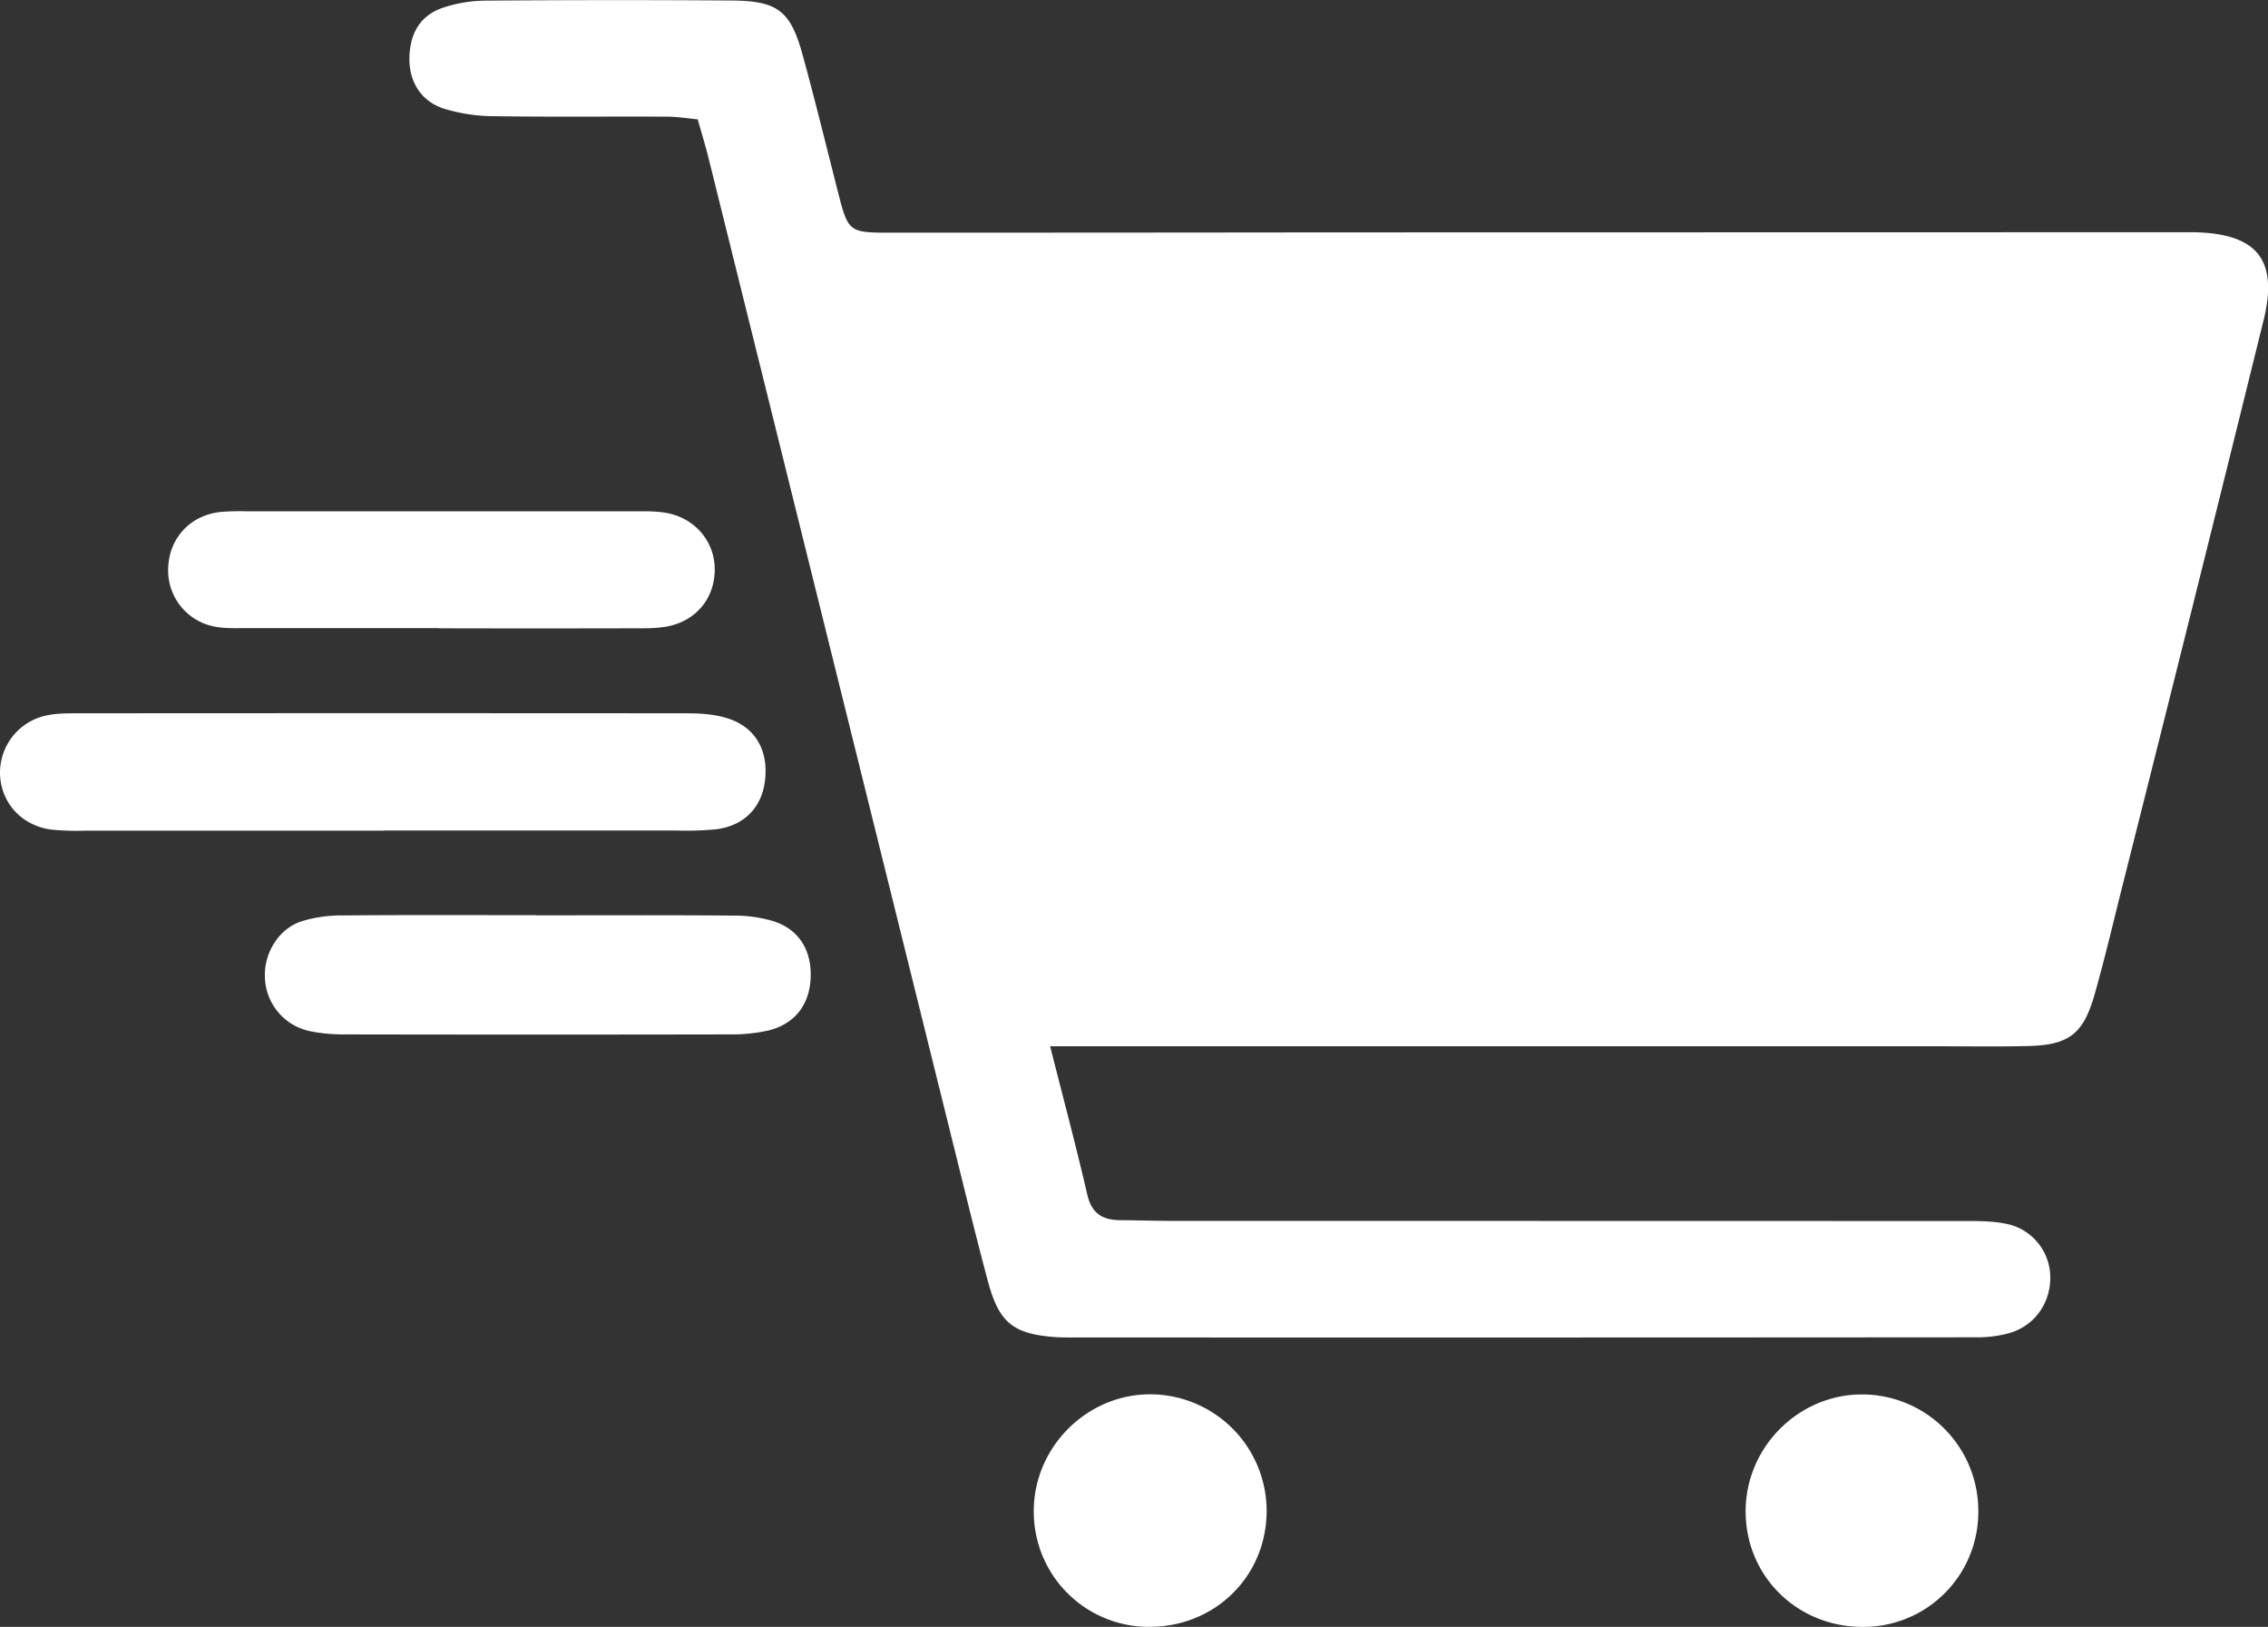<svg viewBox="0 0 913.84 655.35" data-name="Layer 1" id="Layer_1" xmlns="http://www.w3.org/2000/svg"><rect x="0" y="0" width="913.84" height="655.35" fill="#333333" stroke="none"/><defs><style>.cls-1{fill:#fff;}</style></defs><path transform="translate(-255.64 -405.74)" d="M678.76,827.19c5.5,21.71,10.58,40.71,15,59.87,1.76,7.58,6.23,10.16,13.27,10.21,7.26.05,14.53.29,21.79.29q158,0,316,.05c6.21,0,12.54-.15,18.6,1a22.08,22.08,0,0,1,18.3,20.41c.59,10.89-5.76,20.56-16.35,23.71a49,49,0,0,1-13.78,1.72q-182.16.14-364.3.06c-2.08,0-4.16,0-6.23-.13-17.1-1.23-22.84-5.72-27.31-22.31-4.31-16-8.24-32.13-12.24-48.22Q591.35,671.61,541.13,469.4c-1.24-5-2.76-9.88-4.37-15.59-4.29-.39-8.29-1.07-12.28-1.08-23.36-.11-46.71.16-70.06-.19a69.84,69.84,0,0,1-19.82-3c-9.2-2.92-14.11-10.77-14-20.27.11-9.71,4.1-17.32,13.66-20.47A55.44,55.44,0,0,1,451,406q49.82-.39,99.63-.05c18.51.16,23.58,4.23,28.5,22.21,5.06,18.49,9.6,37.13,14.35,55.7,3.83,15,4.44,15.61,19.94,15.61q88.74,0,177.48-.11l345.61-.07c1,0,2.08,0,3.11,0,25.44.52,34.11,11,28.06,35.53q-28.32,114.75-57.25,229.35c-3.52,14.08-6.86,28.21-10.82,42.17-4.52,15.9-10.3,20.33-26.58,20.77-12.44.33-24.9.1-37.36.1H678.76Z" class="cls-1"></path><path transform="translate(-255.64 -405.74)" d="M410.27,740.35q-60,0-119.89,0a108.61,108.61,0,0,1-14-.41c-11.78-1.54-20.07-10.46-20.71-21.75a23.57,23.57,0,0,1,18.09-24.11c4.46-1.06,9.26-1,13.91-1q122.22-.09,244.44,0c5.63,0,11.53.34,16.81,2.06,11,3.56,16.14,12.6,15.05,24.23-1.05,11.32-8.23,19-19.84,20.44a125.71,125.71,0,0,1-15.54.5q-59.18,0-118.33,0Z" class="cls-1"></path><path transform="translate(-255.64 -405.74)" d="M471.44,774.47c26.43,0,52.85-.13,79.27.1a55.46,55.46,0,0,1,16.76,2.31c10.31,3.43,15.29,11.88,14.8,22.93-.49,10.78-6.53,18.56-17.24,21.09a67.78,67.78,0,0,1-15.39,1.53q-77.73.15-155.44,0a66.44,66.44,0,0,1-13.87-1.35,22.79,22.79,0,0,1-17.91-20.79c-.77-9.94,5.08-20.16,14.56-23.37a54.18,54.18,0,0,1,16.74-2.41c25.91-.24,51.82-.11,77.72-.11Z" class="cls-1"></path><path transform="translate(-255.64 -405.74)" d="M432.43,658.76q-38.85,0-77.69,0c-4.14,0-8.37.2-12.4-.57A23,23,0,0,1,323.39,635c.21-12.18,8.62-21.57,20.87-23a93.54,93.54,0,0,1,10.86-.29q77.7,0,155.39,0c4.66,0,9.41-.15,13.94.71,11.59,2.22,19.35,11.86,19.18,23.05-.17,11.55-7.73,20.6-19.56,22.7-4.55.8-9.29.66-13.94.67q-38.85.09-77.7,0Z" class="cls-1"></path><path transform="translate(-255.64 -405.74)" d="M718.12,1061.08a46.34,46.34,0,0,1-45.94-46.85c.13-26,22-47.39,47.91-46.81A47,47,0,0,1,766,1014.6C765.85,1041,744.9,1061.4,718.12,1061.08Z" class="cls-1"></path><path transform="translate(-255.64 -405.74)" d="M1052.75,1015a46.24,46.24,0,0,1-46.61,46.1c-26.66,0-47.5-20.85-47.13-47.23.36-25.44,21.39-46.33,46.74-46.41A46.89,46.89,0,0,1,1052.75,1015Z" class="cls-1"></path></svg>